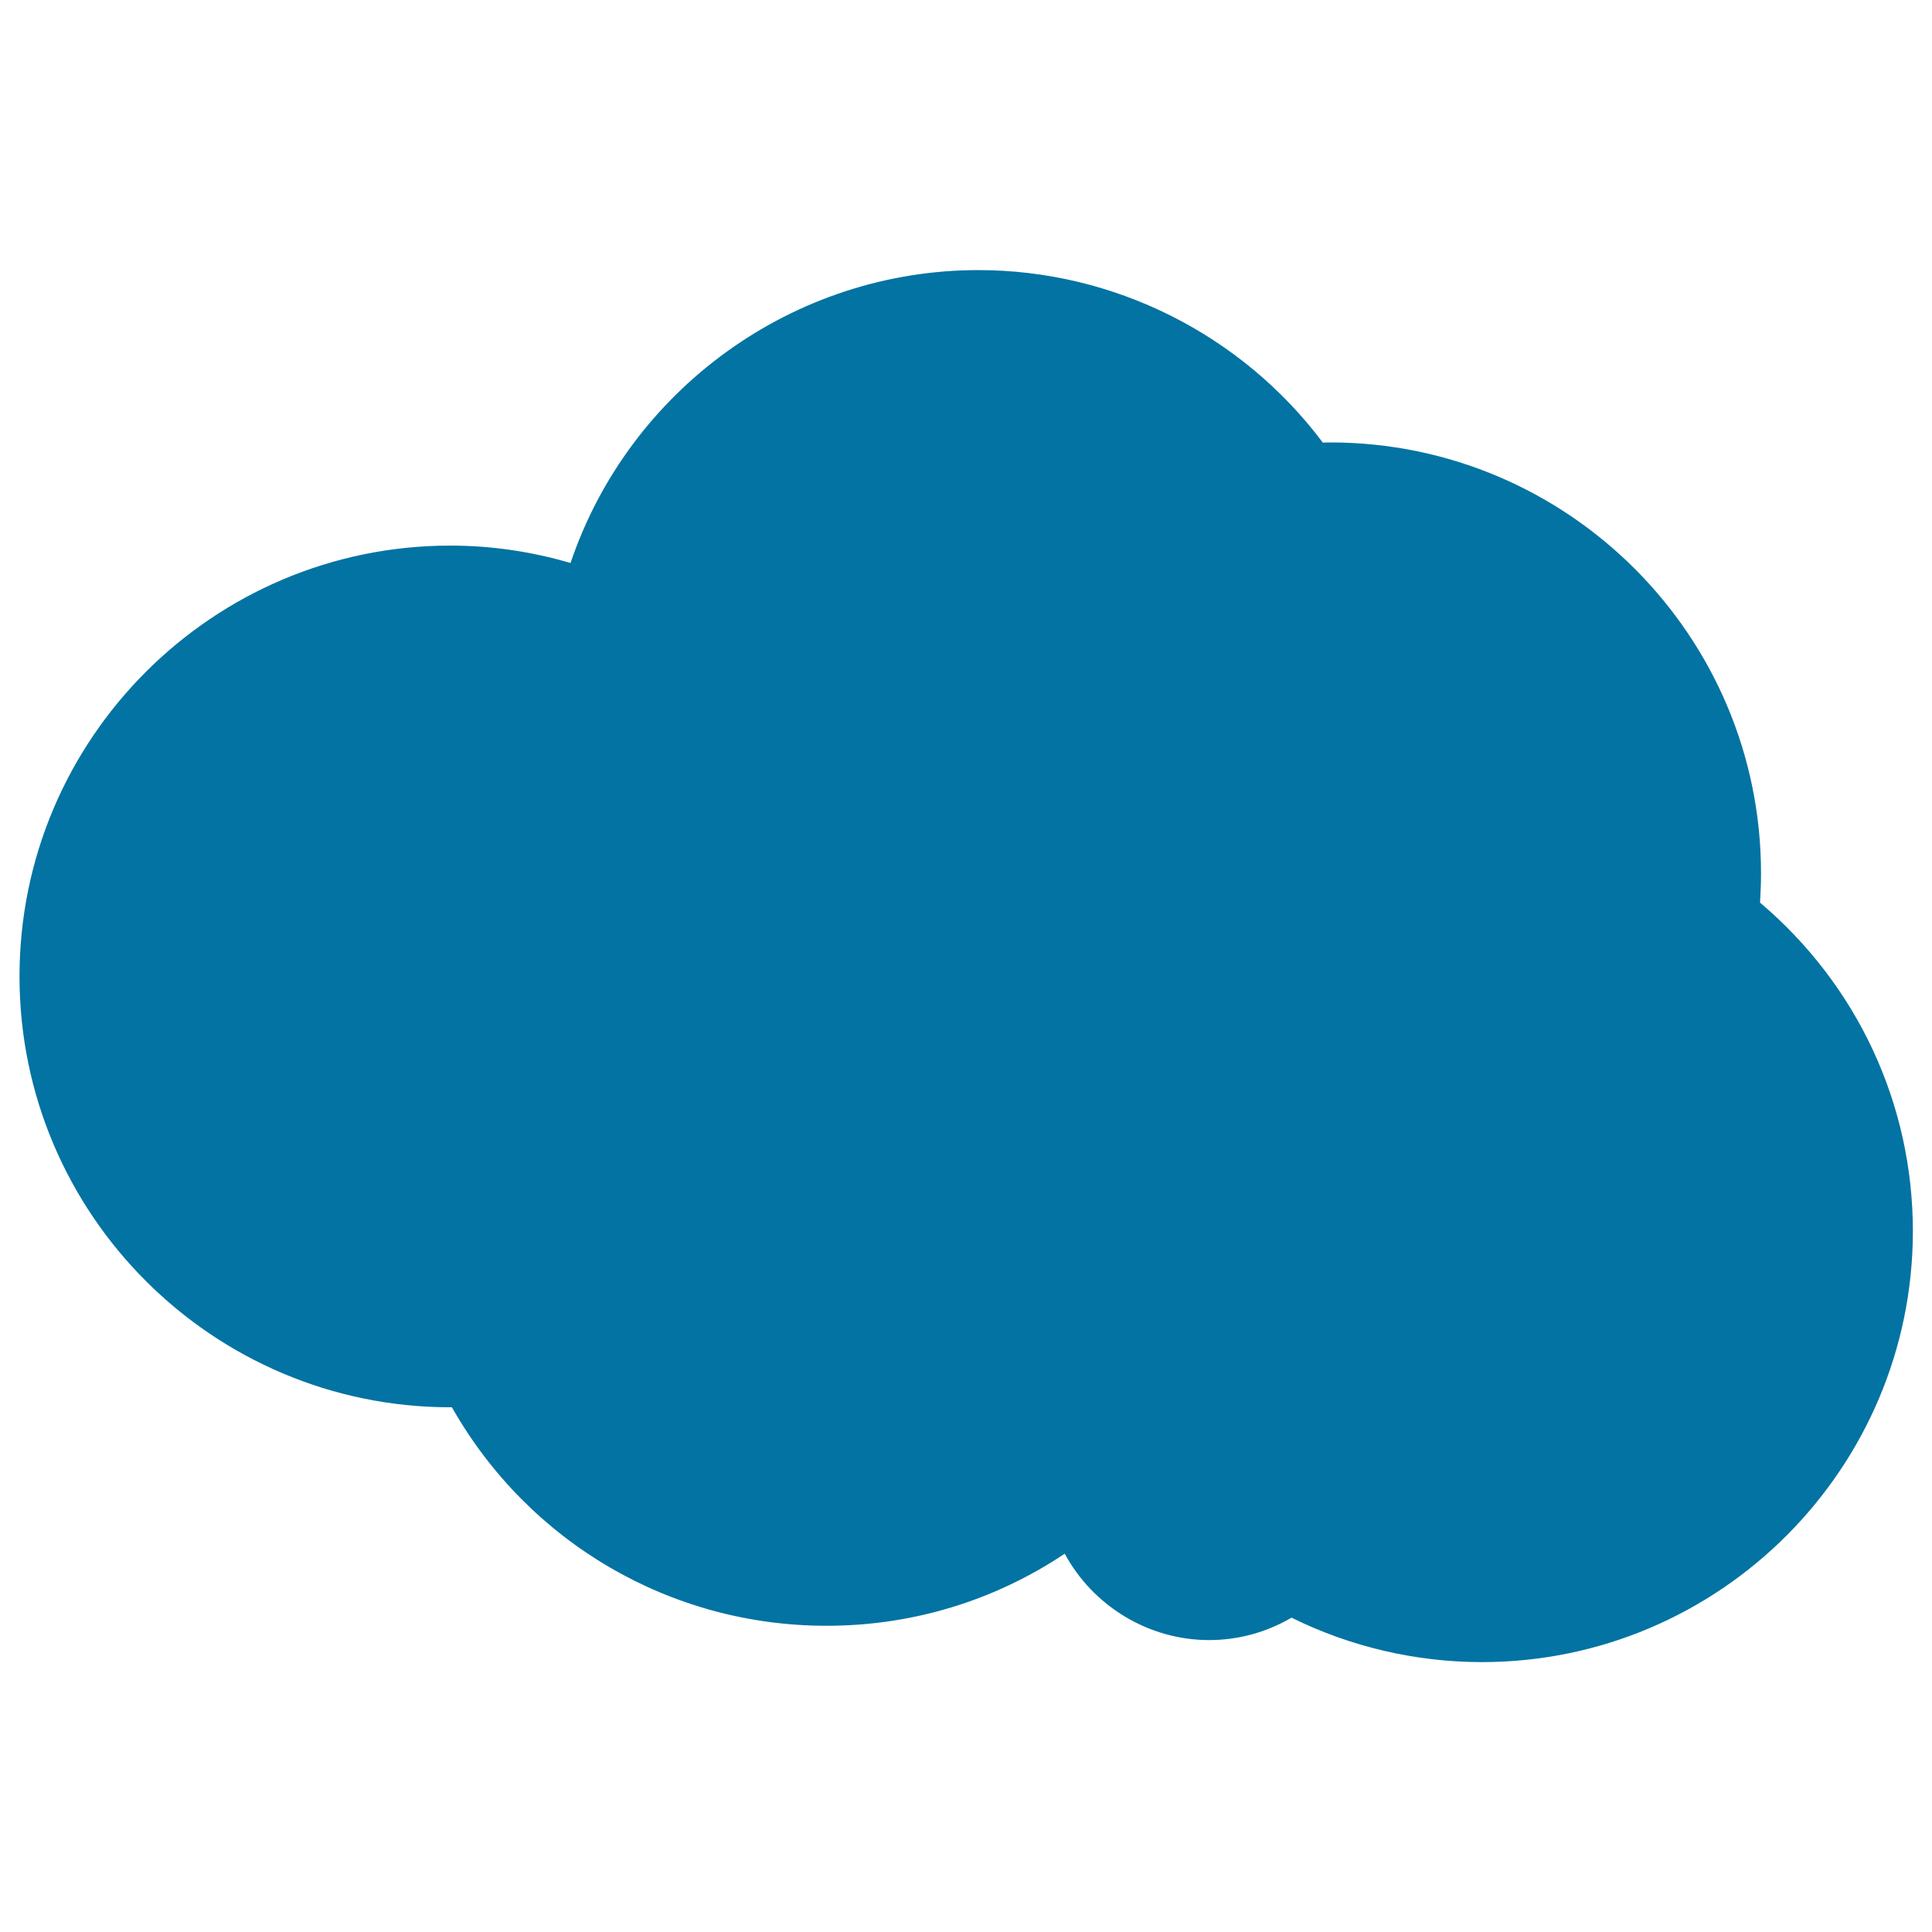 <svg xmlns="http://www.w3.org/2000/svg" viewBox="0 0 1000 1000" style="fill:#0273a2">
<title>Storm Cloud SVG icon</title>
<g><g><path d="M767,860.3c-34.1,0-68-7.9-98.5-23c-13,7.6-27.6,11.6-42.7,11.6c-31.4,0-60.1-17.7-74.7-44.7c-36.6,24.4-78.9,37.3-123.3,37.3c-80.7,0-154.2-43.1-193.9-113.1c-0.3,0-0.6,0-0.8,0c-123,0-223-100-223-223c0-123,100-223,223-223c20.9,0,41.7,3,62.2,9c30.4-89.9,115.4-151.6,211.1-151.6c70.1,0,136.3,33.3,178.3,89.3c1.3-0.1,2.6-0.1,3.8-0.1c123,0,223,100,223,223c0,5-0.2,10-0.5,15.2c50.3,42.6,79.1,104.2,79.1,170.1C990,760.2,890,860.3,767,860.3z"/></g></g>
</svg>